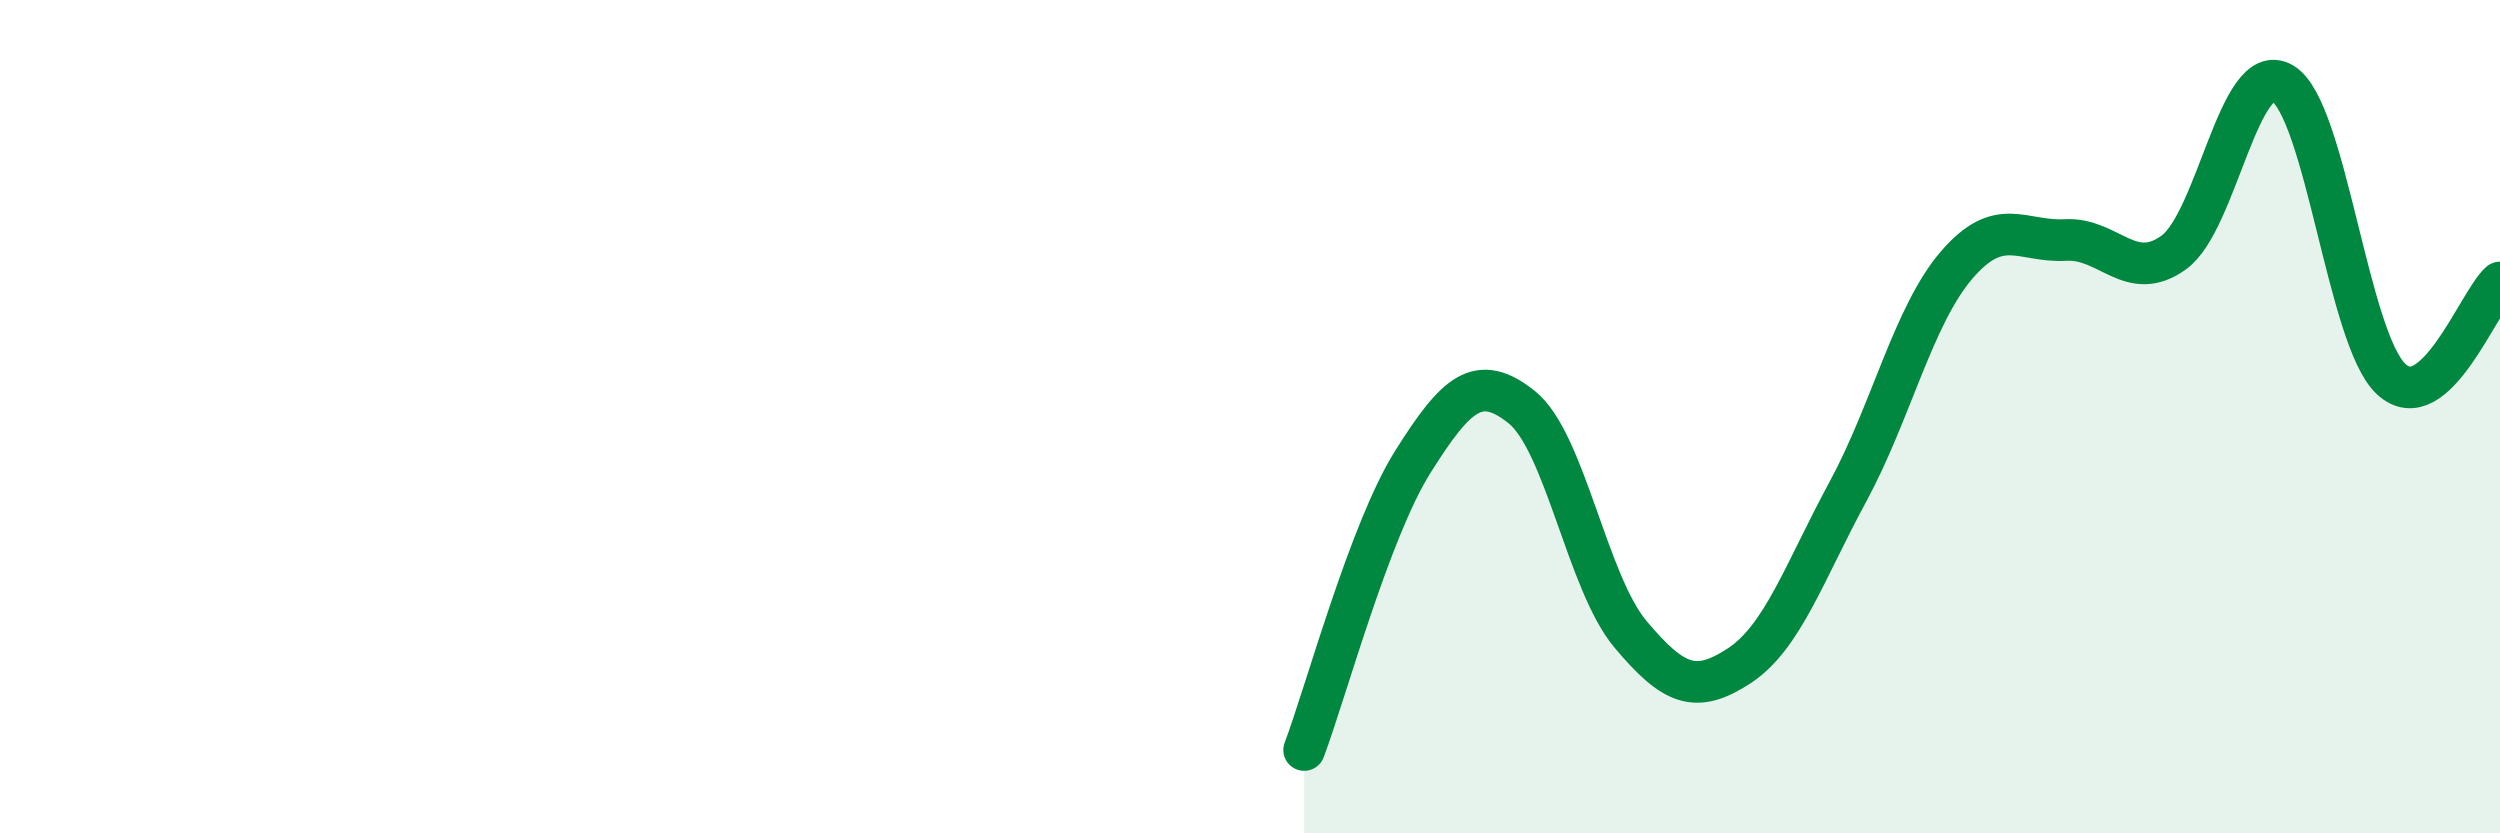 
    <svg width="60" height="20" viewBox="0 0 60 20" xmlns="http://www.w3.org/2000/svg">
      <path
        d="M 31.3,18 C 31.82,16.62 32.87,12.73 33.91,11.08 C 34.95,9.43 35.48,8.94 36.52,9.77 C 37.56,10.6 38.09,13.98 39.13,15.22 C 40.17,16.46 40.7,16.66 41.74,15.98 C 42.78,15.3 43.31,13.72 44.35,11.8 C 45.39,9.88 45.92,7.57 46.96,6.36 C 48,5.15 48.53,5.82 49.57,5.76 C 50.61,5.7 51.13,6.81 52.17,6.06 C 53.21,5.31 53.74,1.39 54.78,2 C 55.82,2.61 56.35,8.14 57.39,9.1 C 58.43,10.06 59.48,7.24 60,6.78L60 20L31.3 20Z"
        fill="#008740"
        opacity="0.1"
        stroke-linecap="round"
        stroke-linejoin="round"
      />
      <path
        d="M 31.3,18 C 31.82,16.62 32.87,12.73 33.91,11.08 C 34.95,9.43 35.48,8.94 36.52,9.77 C 37.56,10.6 38.09,13.98 39.13,15.22 C 40.17,16.46 40.7,16.66 41.74,15.98 C 42.78,15.3 43.31,13.72 44.35,11.8 C 45.39,9.88 45.92,7.57 46.96,6.36 C 48,5.15 48.53,5.82 49.57,5.76 C 50.61,5.7 51.13,6.81 52.17,6.06 C 53.21,5.31 53.74,1.39 54.78,2 C 55.82,2.61 56.35,8.14 57.39,9.1 C 58.43,10.06 59.48,7.24 60,6.78"
        stroke="#008740"
        stroke-width="1"
        fill="none"
        stroke-linecap="round"
        stroke-linejoin="round"
      />
    </svg>
  